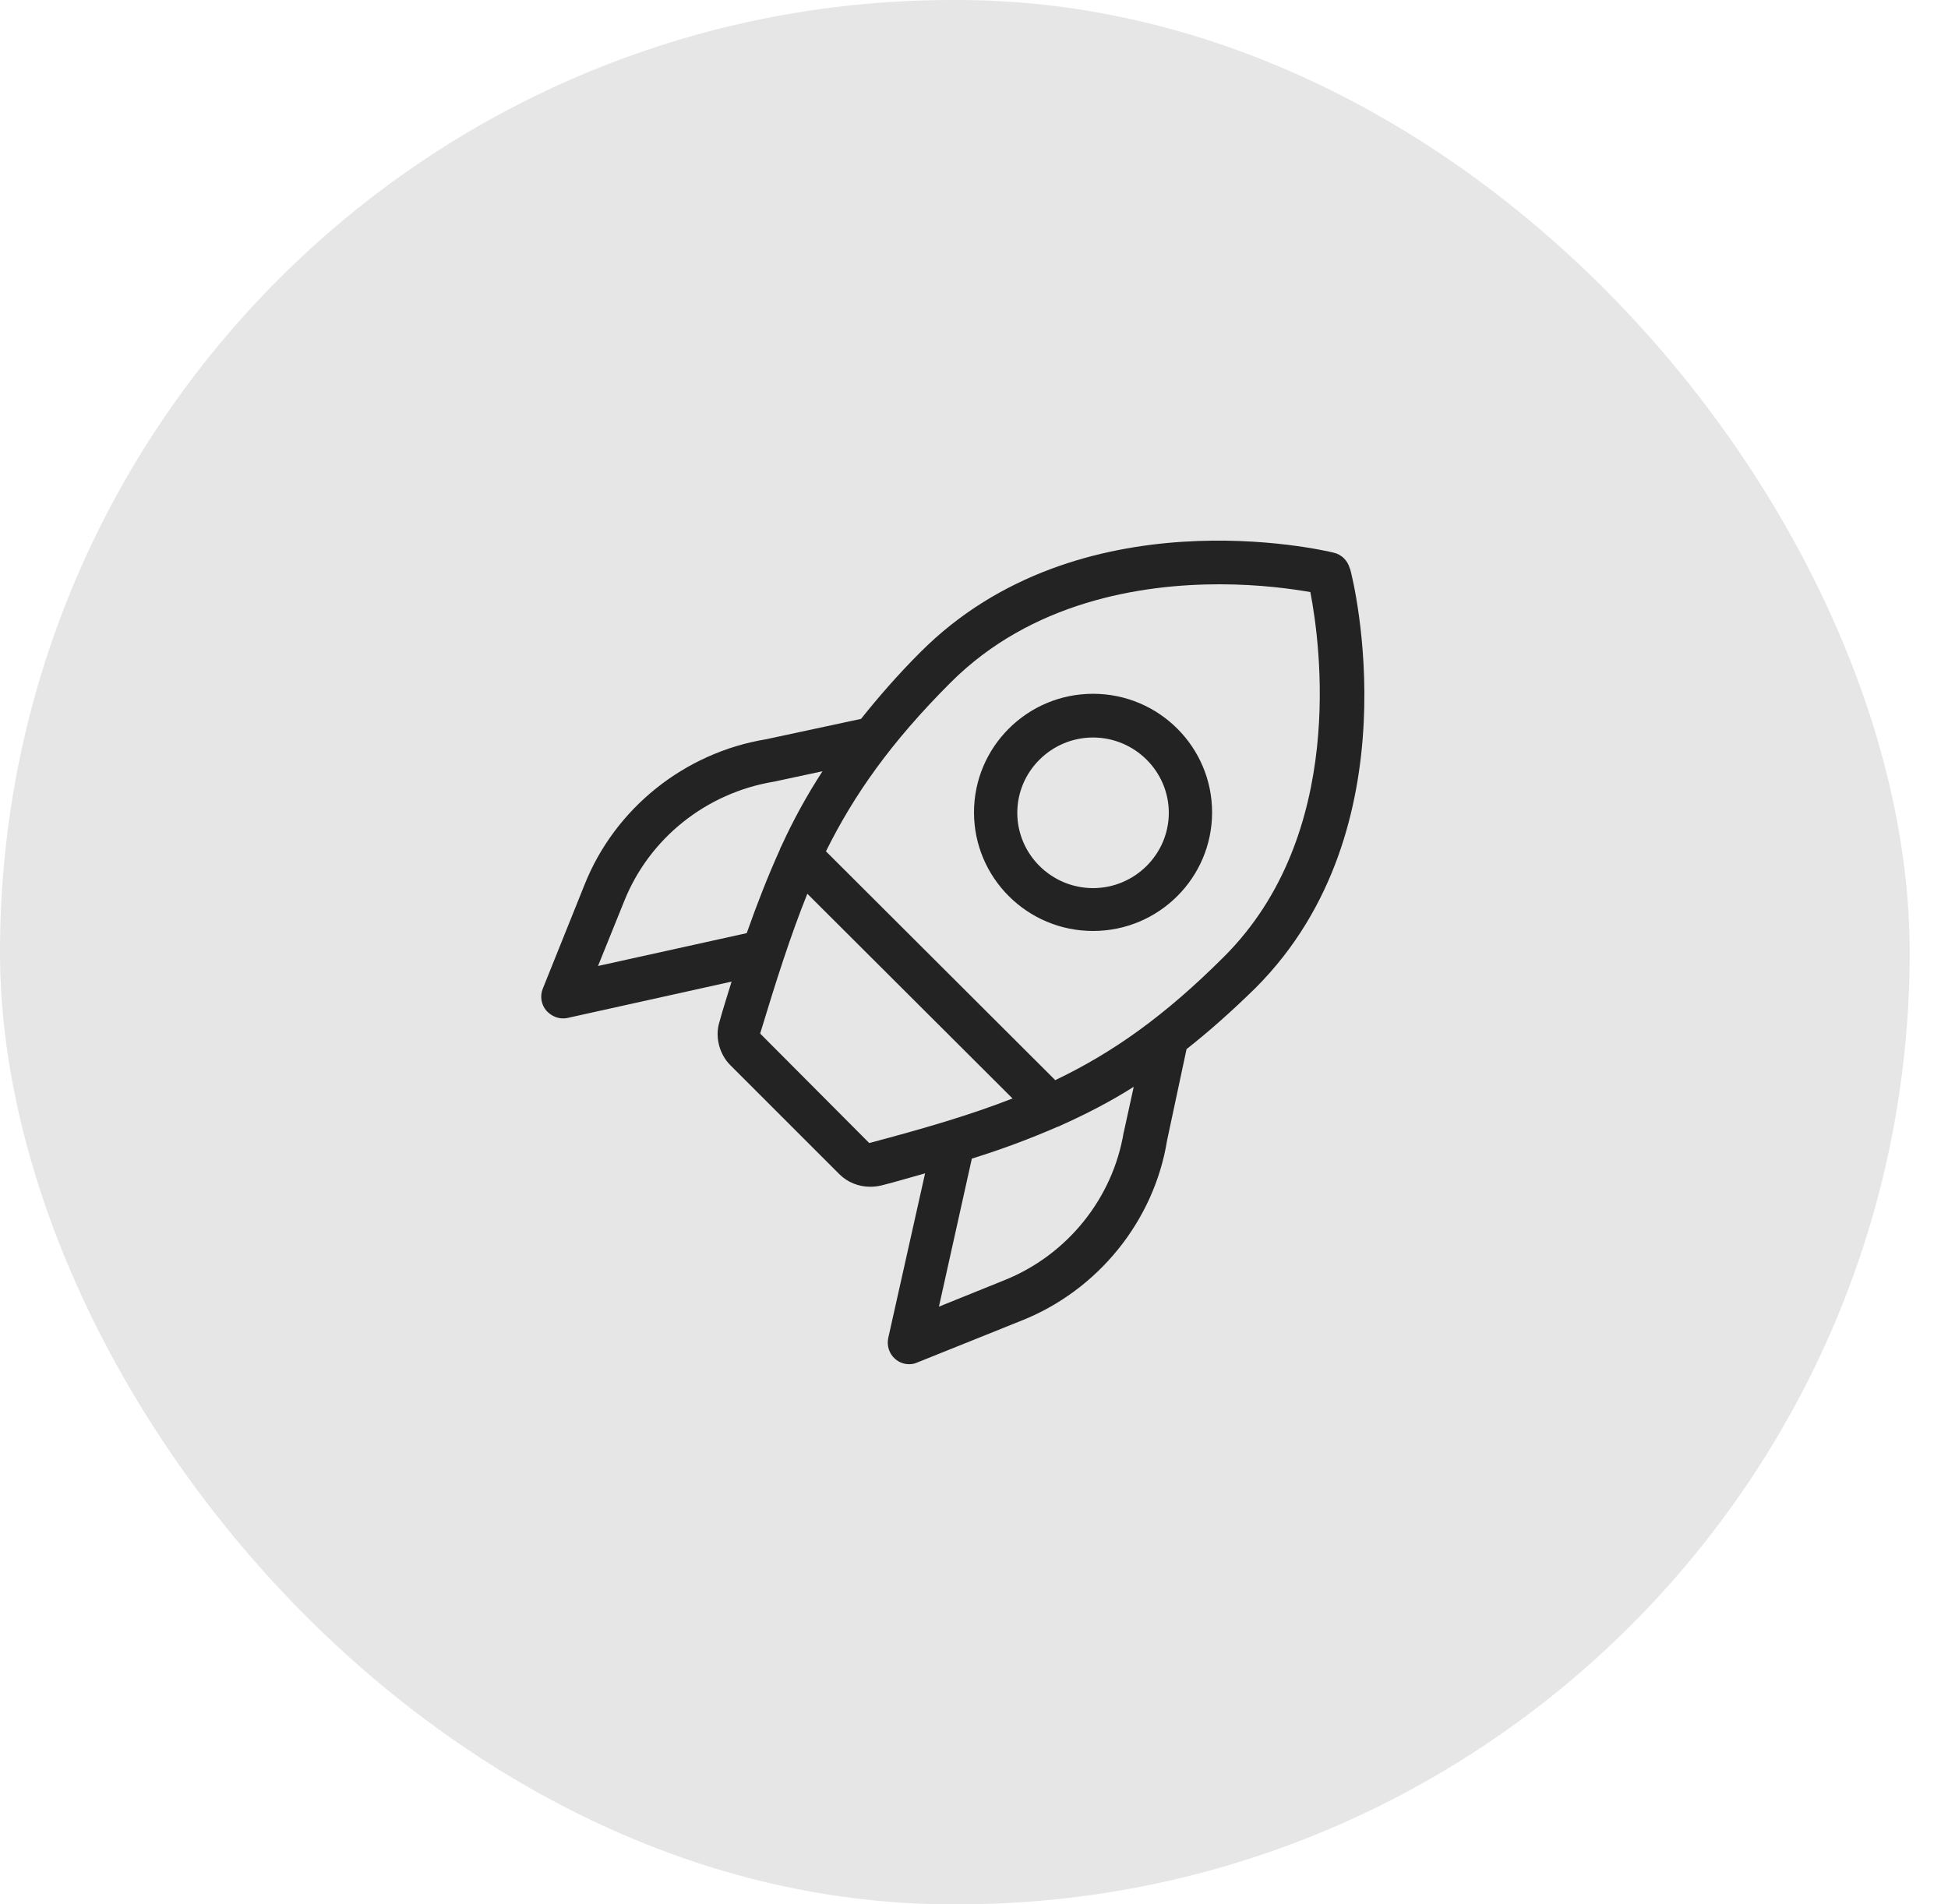 <svg width="45" height="44" viewBox="0 0 45 44" fill="none" xmlns="http://www.w3.org/2000/svg">
<rect width="44.115" height="44" rx="22" fill="#E6E6E6"/>
<path d="M25.25 16.03C23.73 16.03 22.5 17.26 22.5 18.77C22.5 20.28 23.73 21.51 25.25 21.51C26.77 21.51 28 20.28 28 18.77C28 17.26 26.77 16.03 25.25 16.03ZM25.25 20.52C24.29 20.52 23.5 19.74 23.5 18.78C23.5 17.82 24.29 17.04 25.25 17.04C26.21 17.04 27 17.82 27 18.78C27 19.74 26.21 20.52 25.25 20.52ZM31.18 13.13C31.13 12.95 30.99 12.81 30.81 12.77C30.57 12.71 24.93 11.39 21.26 15.07C20.73 15.6 20.29 16.11 19.89 16.61L17.7 17.08C15.81 17.39 14.2 18.68 13.5 20.45L12.54 22.84C12.47 23.01 12.5 23.21 12.62 23.35C12.72 23.46 12.86 23.53 13 23.53C13.04 23.53 13.07 23.53 13.11 23.52L16.9 22.68C16.81 22.98 16.71 23.28 16.62 23.61C16.51 23.96 16.62 24.36 16.87 24.61L19.39 27.13C19.58 27.32 19.84 27.42 20.1 27.42C20.19 27.42 20.27 27.41 20.36 27.39C20.72 27.3 21.04 27.2 21.37 27.11L20.52 30.91C20.48 31.09 20.54 31.28 20.68 31.4C20.77 31.48 20.89 31.52 21 31.52C21.06 31.52 21.13 31.51 21.19 31.48L23.58 30.52C25.36 29.82 26.66 28.21 26.96 26.35L27.41 24.24C27.93 23.83 28.45 23.37 29.01 22.82C32.68 19.14 31.26 13.39 31.19 13.15L31.18 13.13ZM13.81 22.33L14.42 20.82C15 19.37 16.31 18.32 17.88 18.06L19 17.82C18.63 18.39 18.32 18.96 18.05 19.55C18.04 19.57 18.02 19.6 18.02 19.62C17.74 20.24 17.49 20.88 17.25 21.56L13.81 22.32V22.33ZM20.08 26.41L17.56 23.88C17.93 22.66 18.26 21.62 18.65 20.65L23.39 25.38C22.42 25.76 21.36 26.07 20.08 26.41ZM25.96 26.15C25.71 27.69 24.65 29 23.2 29.58L21.69 30.19L22.45 26.77C23.16 26.55 23.82 26.3 24.44 26.03C24.46 26.03 24.47 26.02 24.49 26.01C25.07 25.75 25.64 25.46 26.19 25.11L25.96 26.16V26.15ZM24.37 24.95L19.08 19.67C19.73 18.36 20.58 17.15 21.96 15.77C23.82 13.91 26.34 13.5 28.17 13.5C29.11 13.5 29.87 13.61 30.27 13.68C30.5 14.87 31.11 19.27 28.28 22.1C26.91 23.47 25.71 24.32 24.37 24.96V24.95Z" fill="#232323"/>
</svg>
